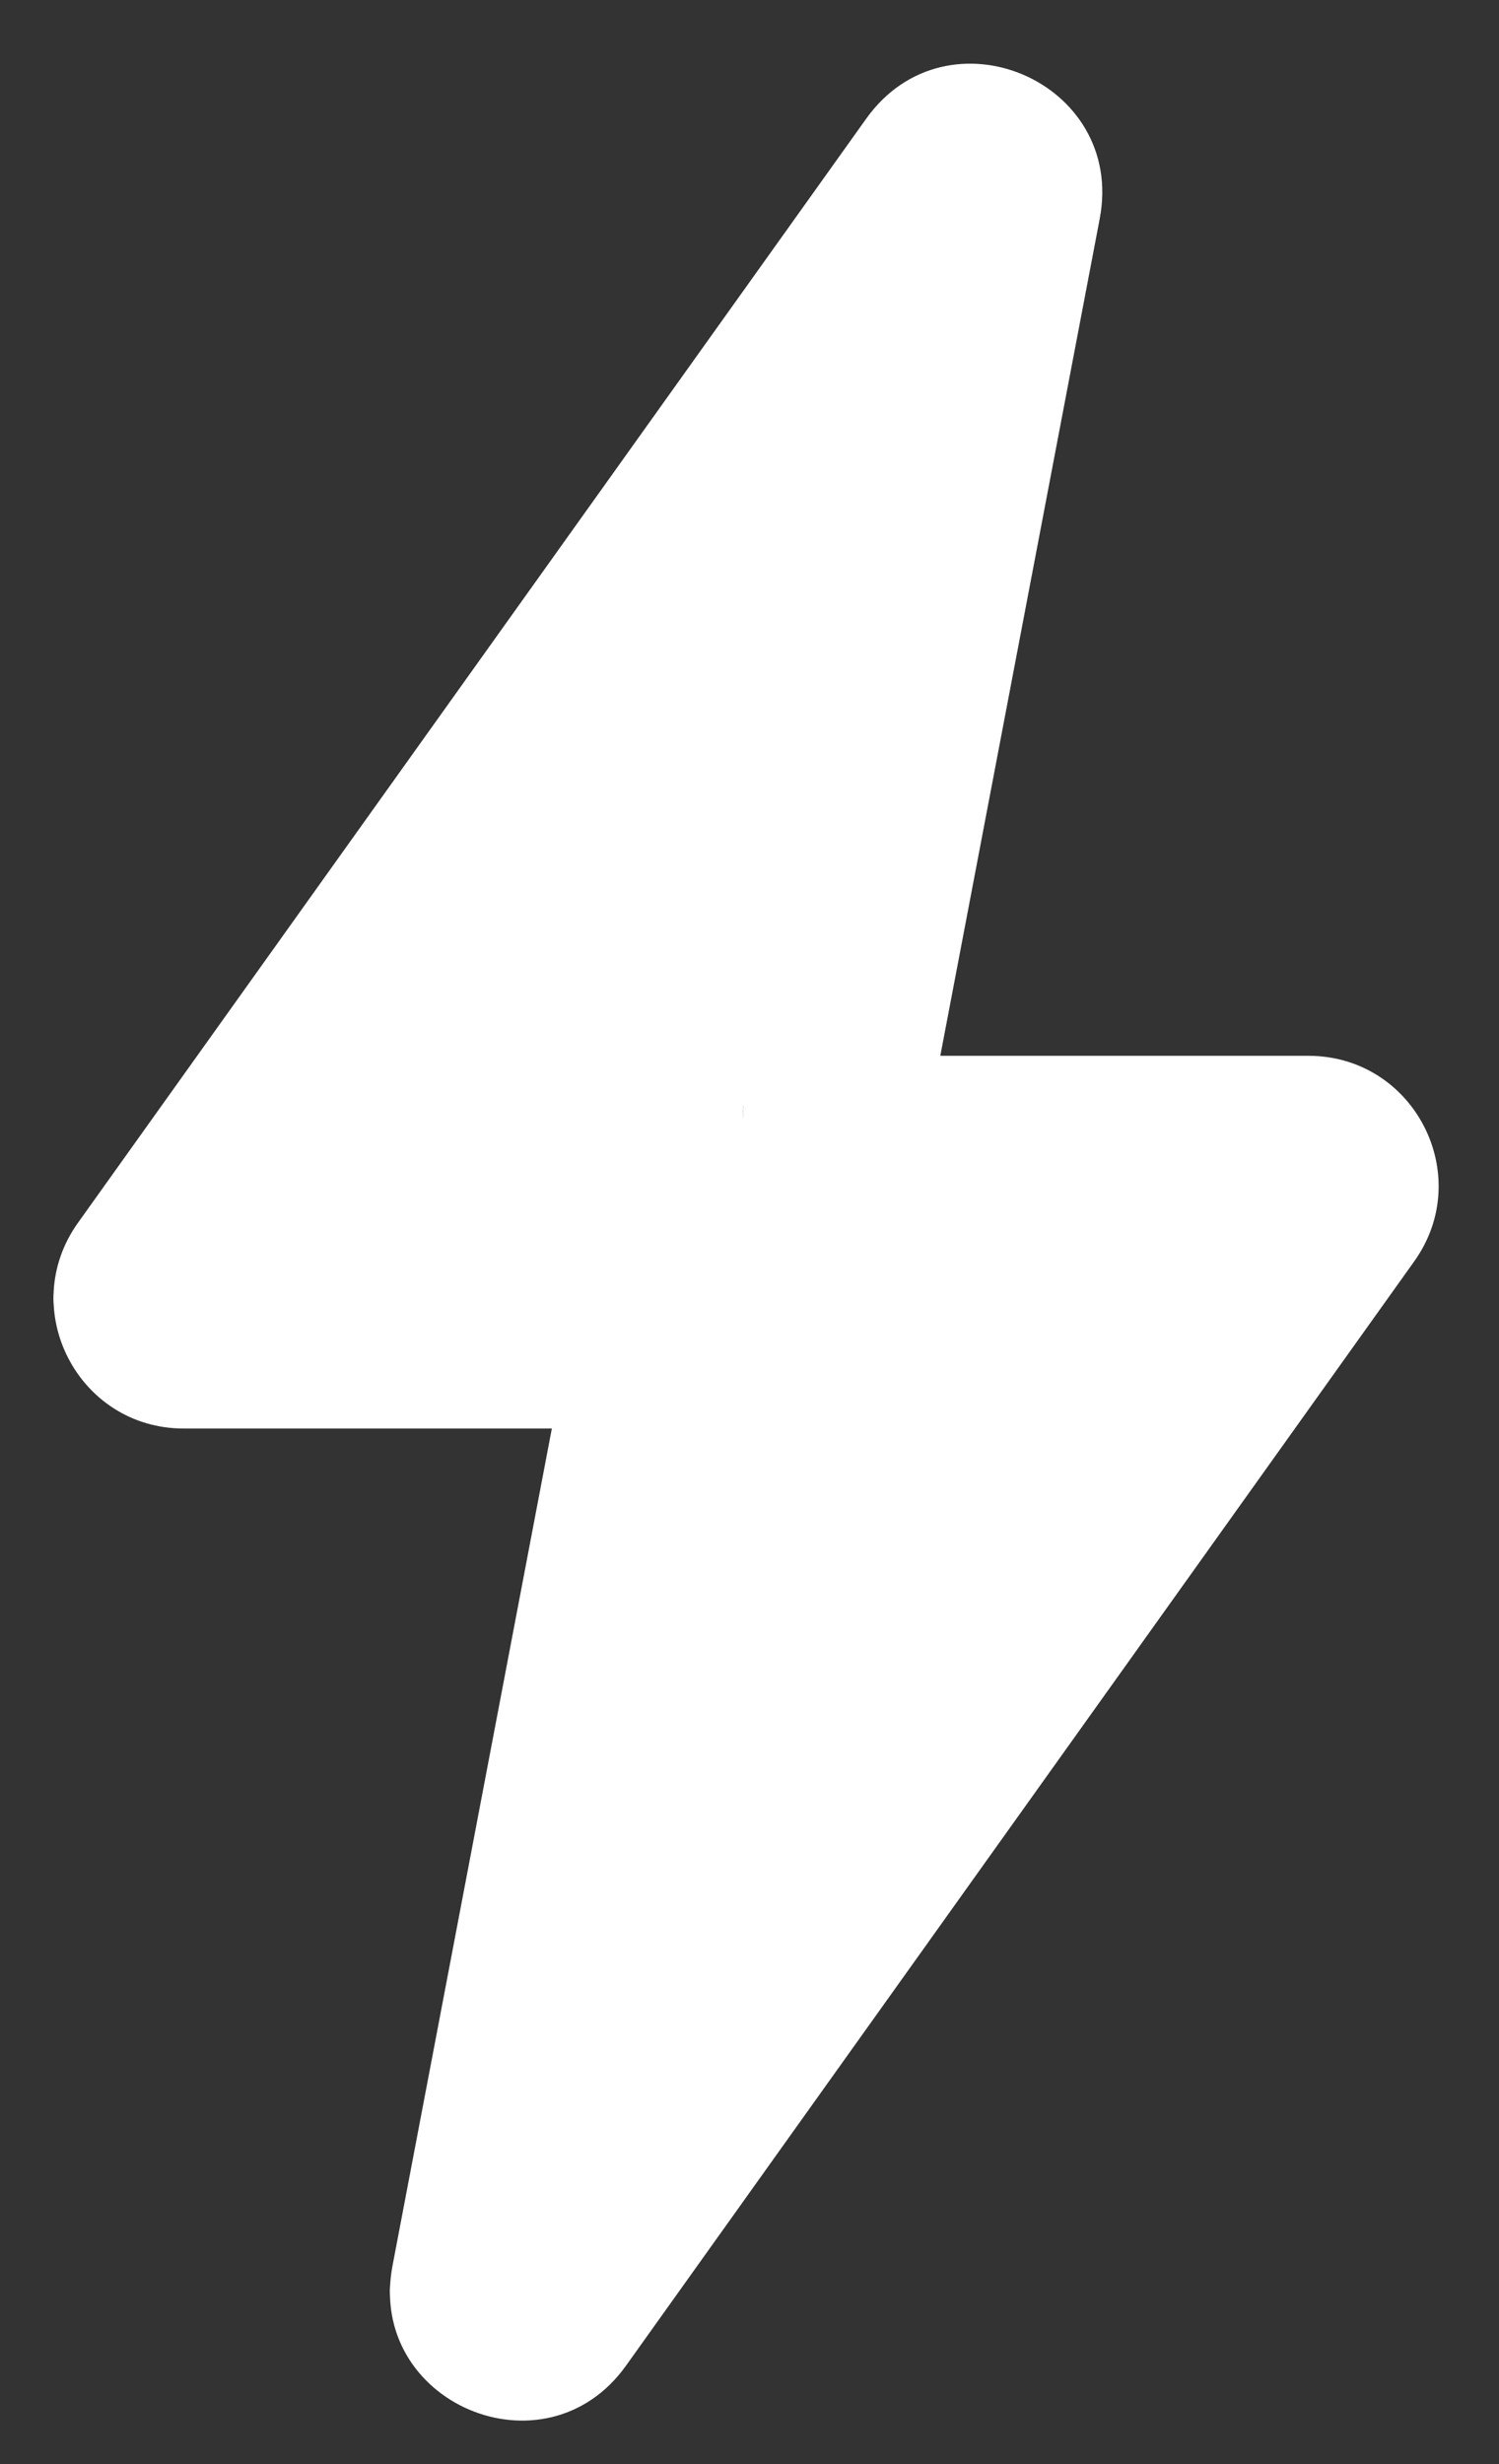<?xml version="1.0" encoding="UTF-8" standalone="no"?><svg width="14" height="23" viewBox="0 0 14 23" fill="none" xmlns="http://www.w3.org/2000/svg">
<rect x="0" y="0" width="14" height="23" fill="#333333" stroke="none"/>
<path fill-rule="evenodd" clip-rule="evenodd" d="M7.285 10.722C7.067 10.722 6.903 10.524 6.944 10.31L8.55 1.879C8.62 1.513 8.143 1.309 7.927 1.612L0.565 11.918C0.401 12.148 0.565 12.467 0.848 12.467L4.914 12.467C5.132 12.467 5.296 12.665 5.255 12.879L3.649 21.311C3.579 21.676 4.056 21.88 4.272 21.577L11.634 11.271C11.798 11.041 11.634 10.722 11.352 10.722H7.285Z" fill="white"/>
<path fill-rule="evenodd" clip-rule="evenodd" d="M8.09 1.108C8.847 0.048 10.514 0.761 10.271 2.041L8.782 9.855H12.22C13.208 9.855 13.782 10.971 13.208 11.774L5.847 22.081C5.09 23.14 3.422 22.427 3.666 21.148L5.154 13.334L1.716 13.334C0.729 13.334 0.154 12.218 0.728 11.414L8.09 1.108ZM8.123 4.045L2.727 11.599L5.783 11.599C6.545 11.599 7.118 12.293 6.976 13.041L5.813 19.143L11.209 11.589H8.154C7.392 11.589 6.818 10.896 6.961 10.148L8.123 4.045Z" fill="white"/>
</svg>
